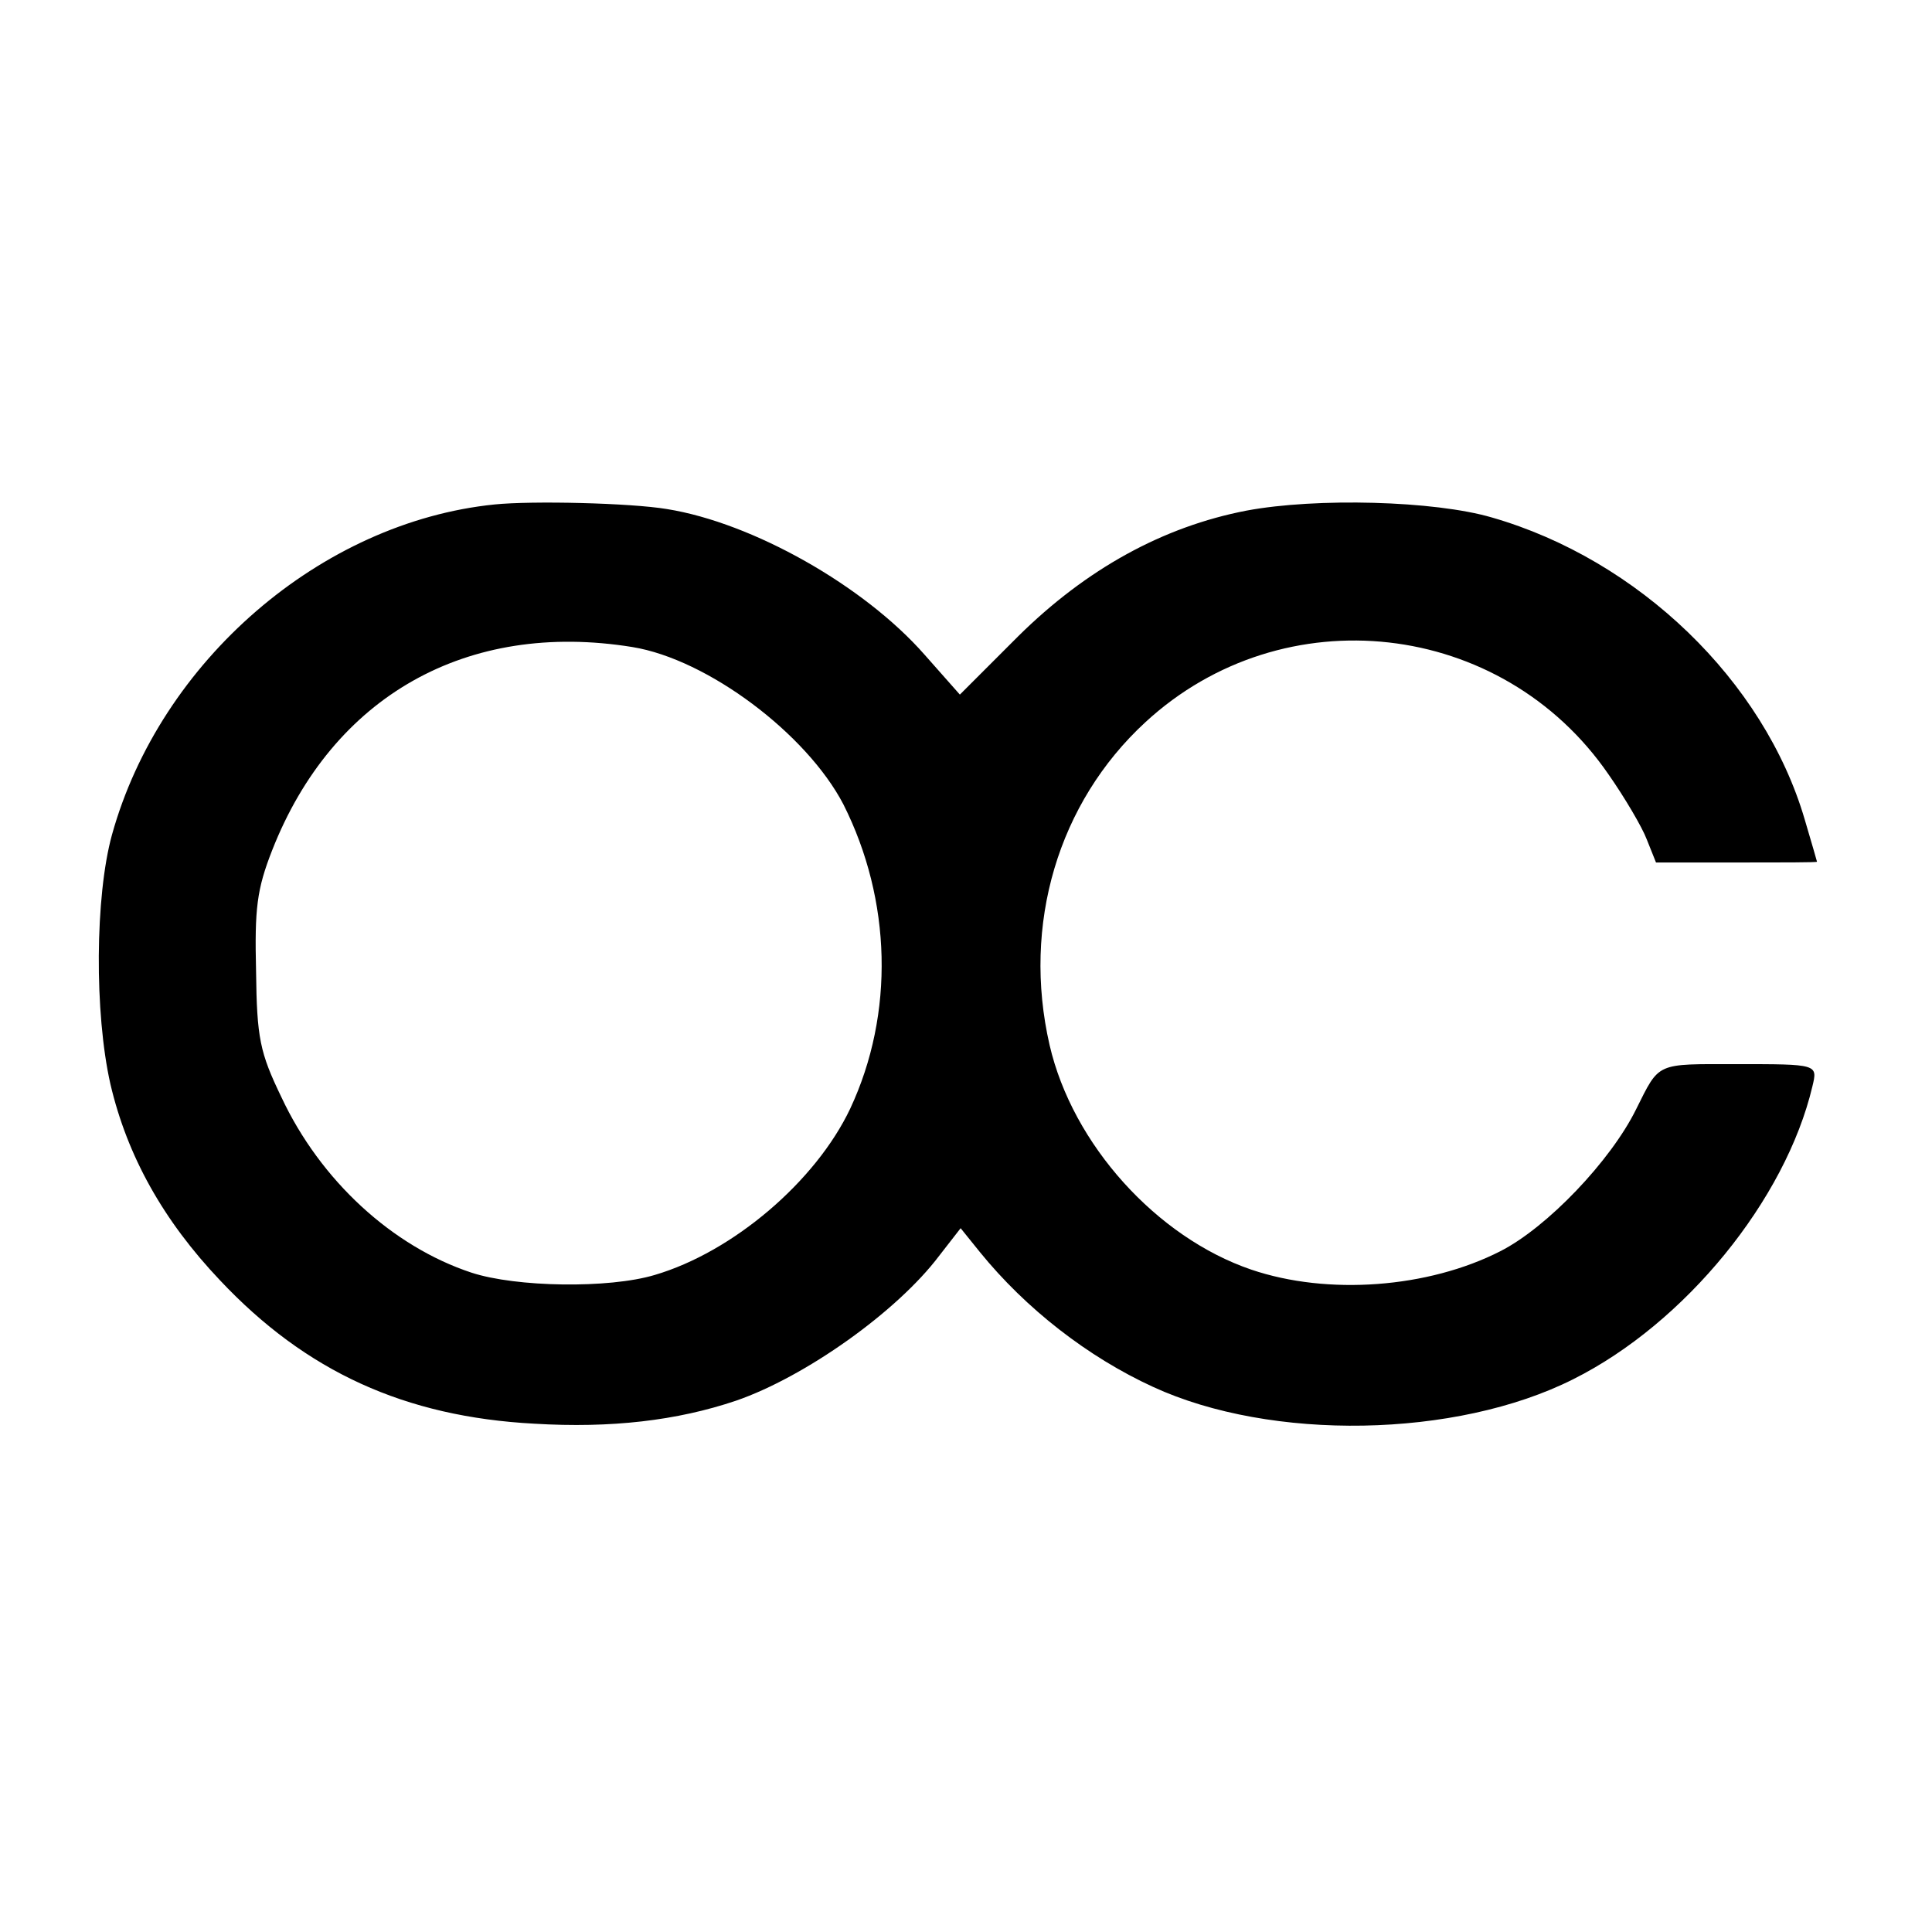 <?xml version="1.0" standalone="no"?>
<!DOCTYPE svg PUBLIC "-//W3C//DTD SVG 20010904//EN"
 "http://www.w3.org/TR/2001/REC-SVG-20010904/DTD/svg10.dtd">
<svg version="1.0" xmlns="http://www.w3.org/2000/svg"
 width="252pt" height="252pt" viewBox="0 0 252 252"
 preserveAspectRatio="xMidYMid meet">
<g transform="translate(0,252) scale(0.1,-0.1)"
fill="#000000" stroke="none">
<path d="M645 1862 c-226 -23 -436 -204 -499 -431 -22 -80 -23 -232 -2 -325
22 -94 69 -178 143 -256 112 -119 241 -178 410 -187 100 -6 186 4 263 30 90
31 210 116 265 189 l28 36 25 -31 c60 -74 141 -137 226 -176 154 -71 395 -67
548 10 146 73 277 234 312 382 7 29 7 29 -99 29 -106 0 -100 3 -131 -59 -33
-67 -116 -154 -177 -185 -94 -48 -225 -58 -325 -24 -123 42 -233 163 -263 293
-36 157 11 316 125 421 180 166 465 134 604 -68 21 -30 44 -69 50 -85 l12 -30
105 0 c58 0 105 0 105 1 0 0 -7 25 -16 55 -53 181 -217 339 -408 394 -75 22
-229 26 -320 9 -109 -21 -209 -76 -298 -164 l-76 -76 -46 52 c-79 90 -224 172
-336 190 -48 8 -176 11 -225 6z m180 -186 c98 -16 227 -113 275 -205 63 -125
67 -273 9 -397 -45 -95 -153 -187 -255 -217 -60 -18 -181 -16 -239 3 -103 34
-197 120 -248 229 -28 58 -32 77 -33 164 -2 82 1 107 21 158 79 201 254 300
470 265z"/>
</g>
</svg>
